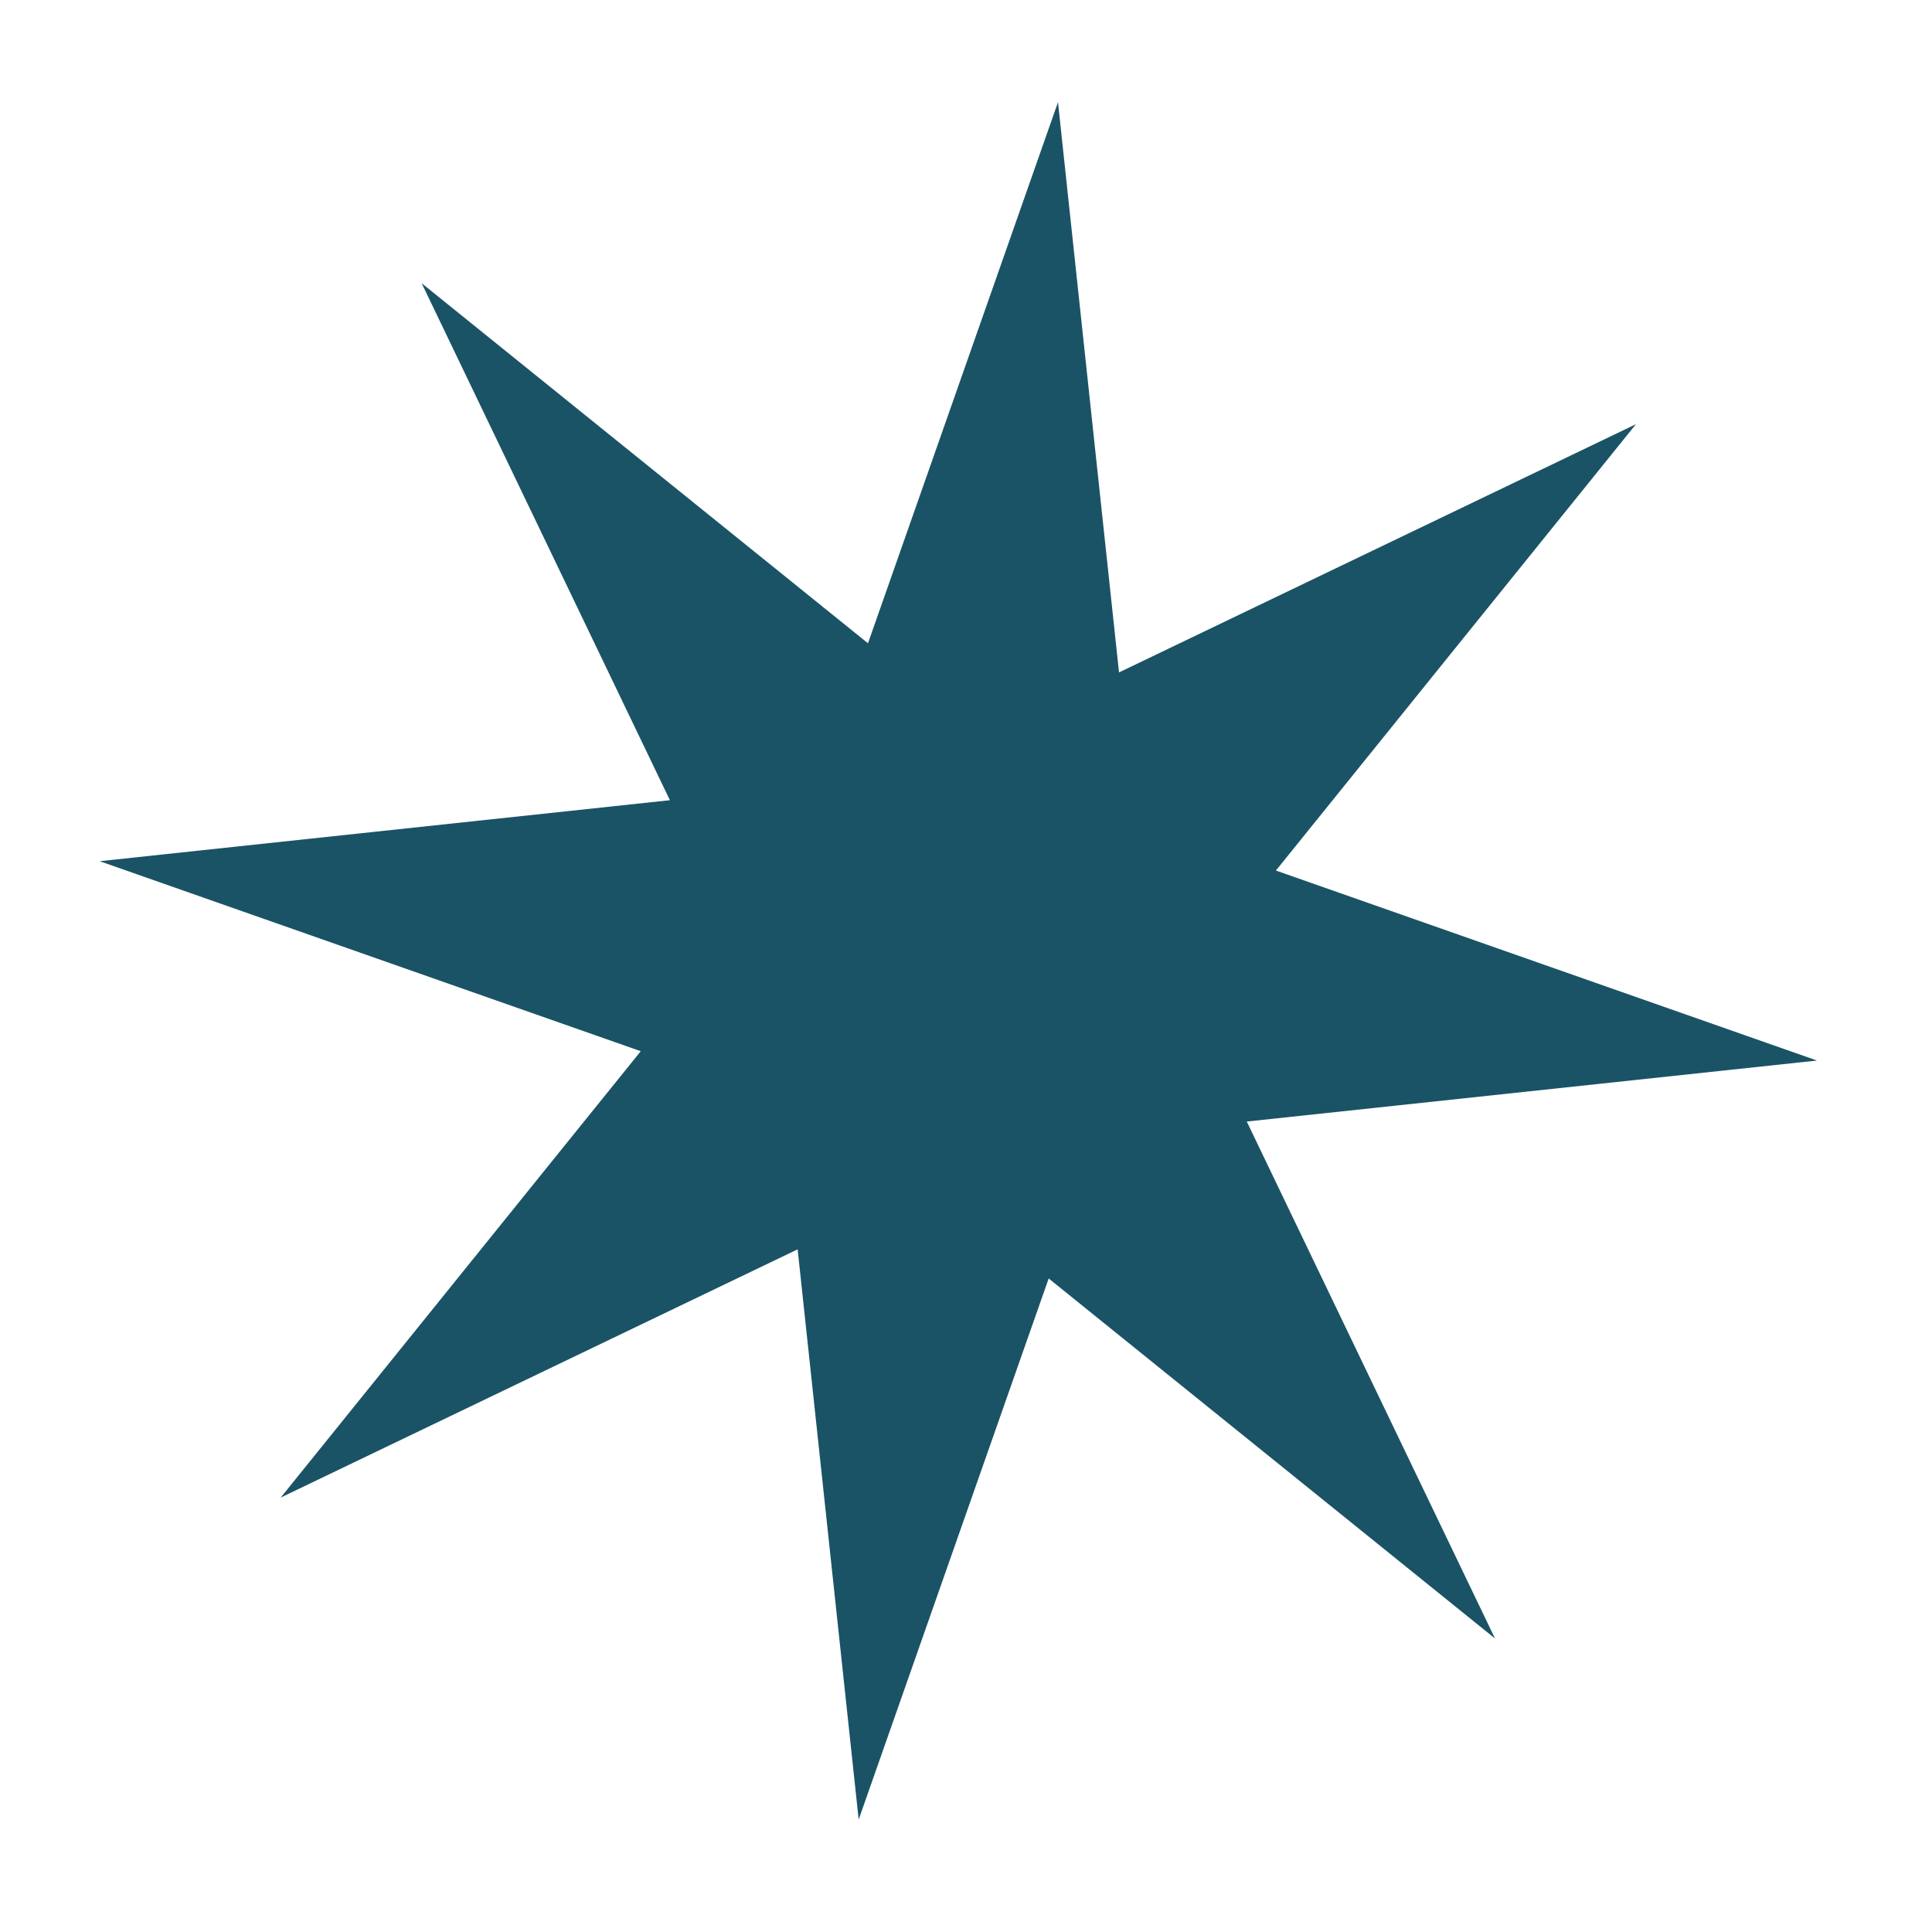 <?xml version="1.0" encoding="UTF-8"?> <svg xmlns="http://www.w3.org/2000/svg" width="49" height="49" viewBox="0 0 49 49" fill="none"> <path d="M2.528 21.842L16.99 20.295L10.694 7.183L22.014 16.315L26.833 2.592L28.381 17.054L41.492 10.758L32.36 22.079L46.083 26.898L31.621 28.445L37.917 41.556L26.597 32.425L21.778 46.148L20.23 31.686L7.119 37.982L16.251 26.661L2.528 21.842Z" fill="#1A5366"></path> </svg> 